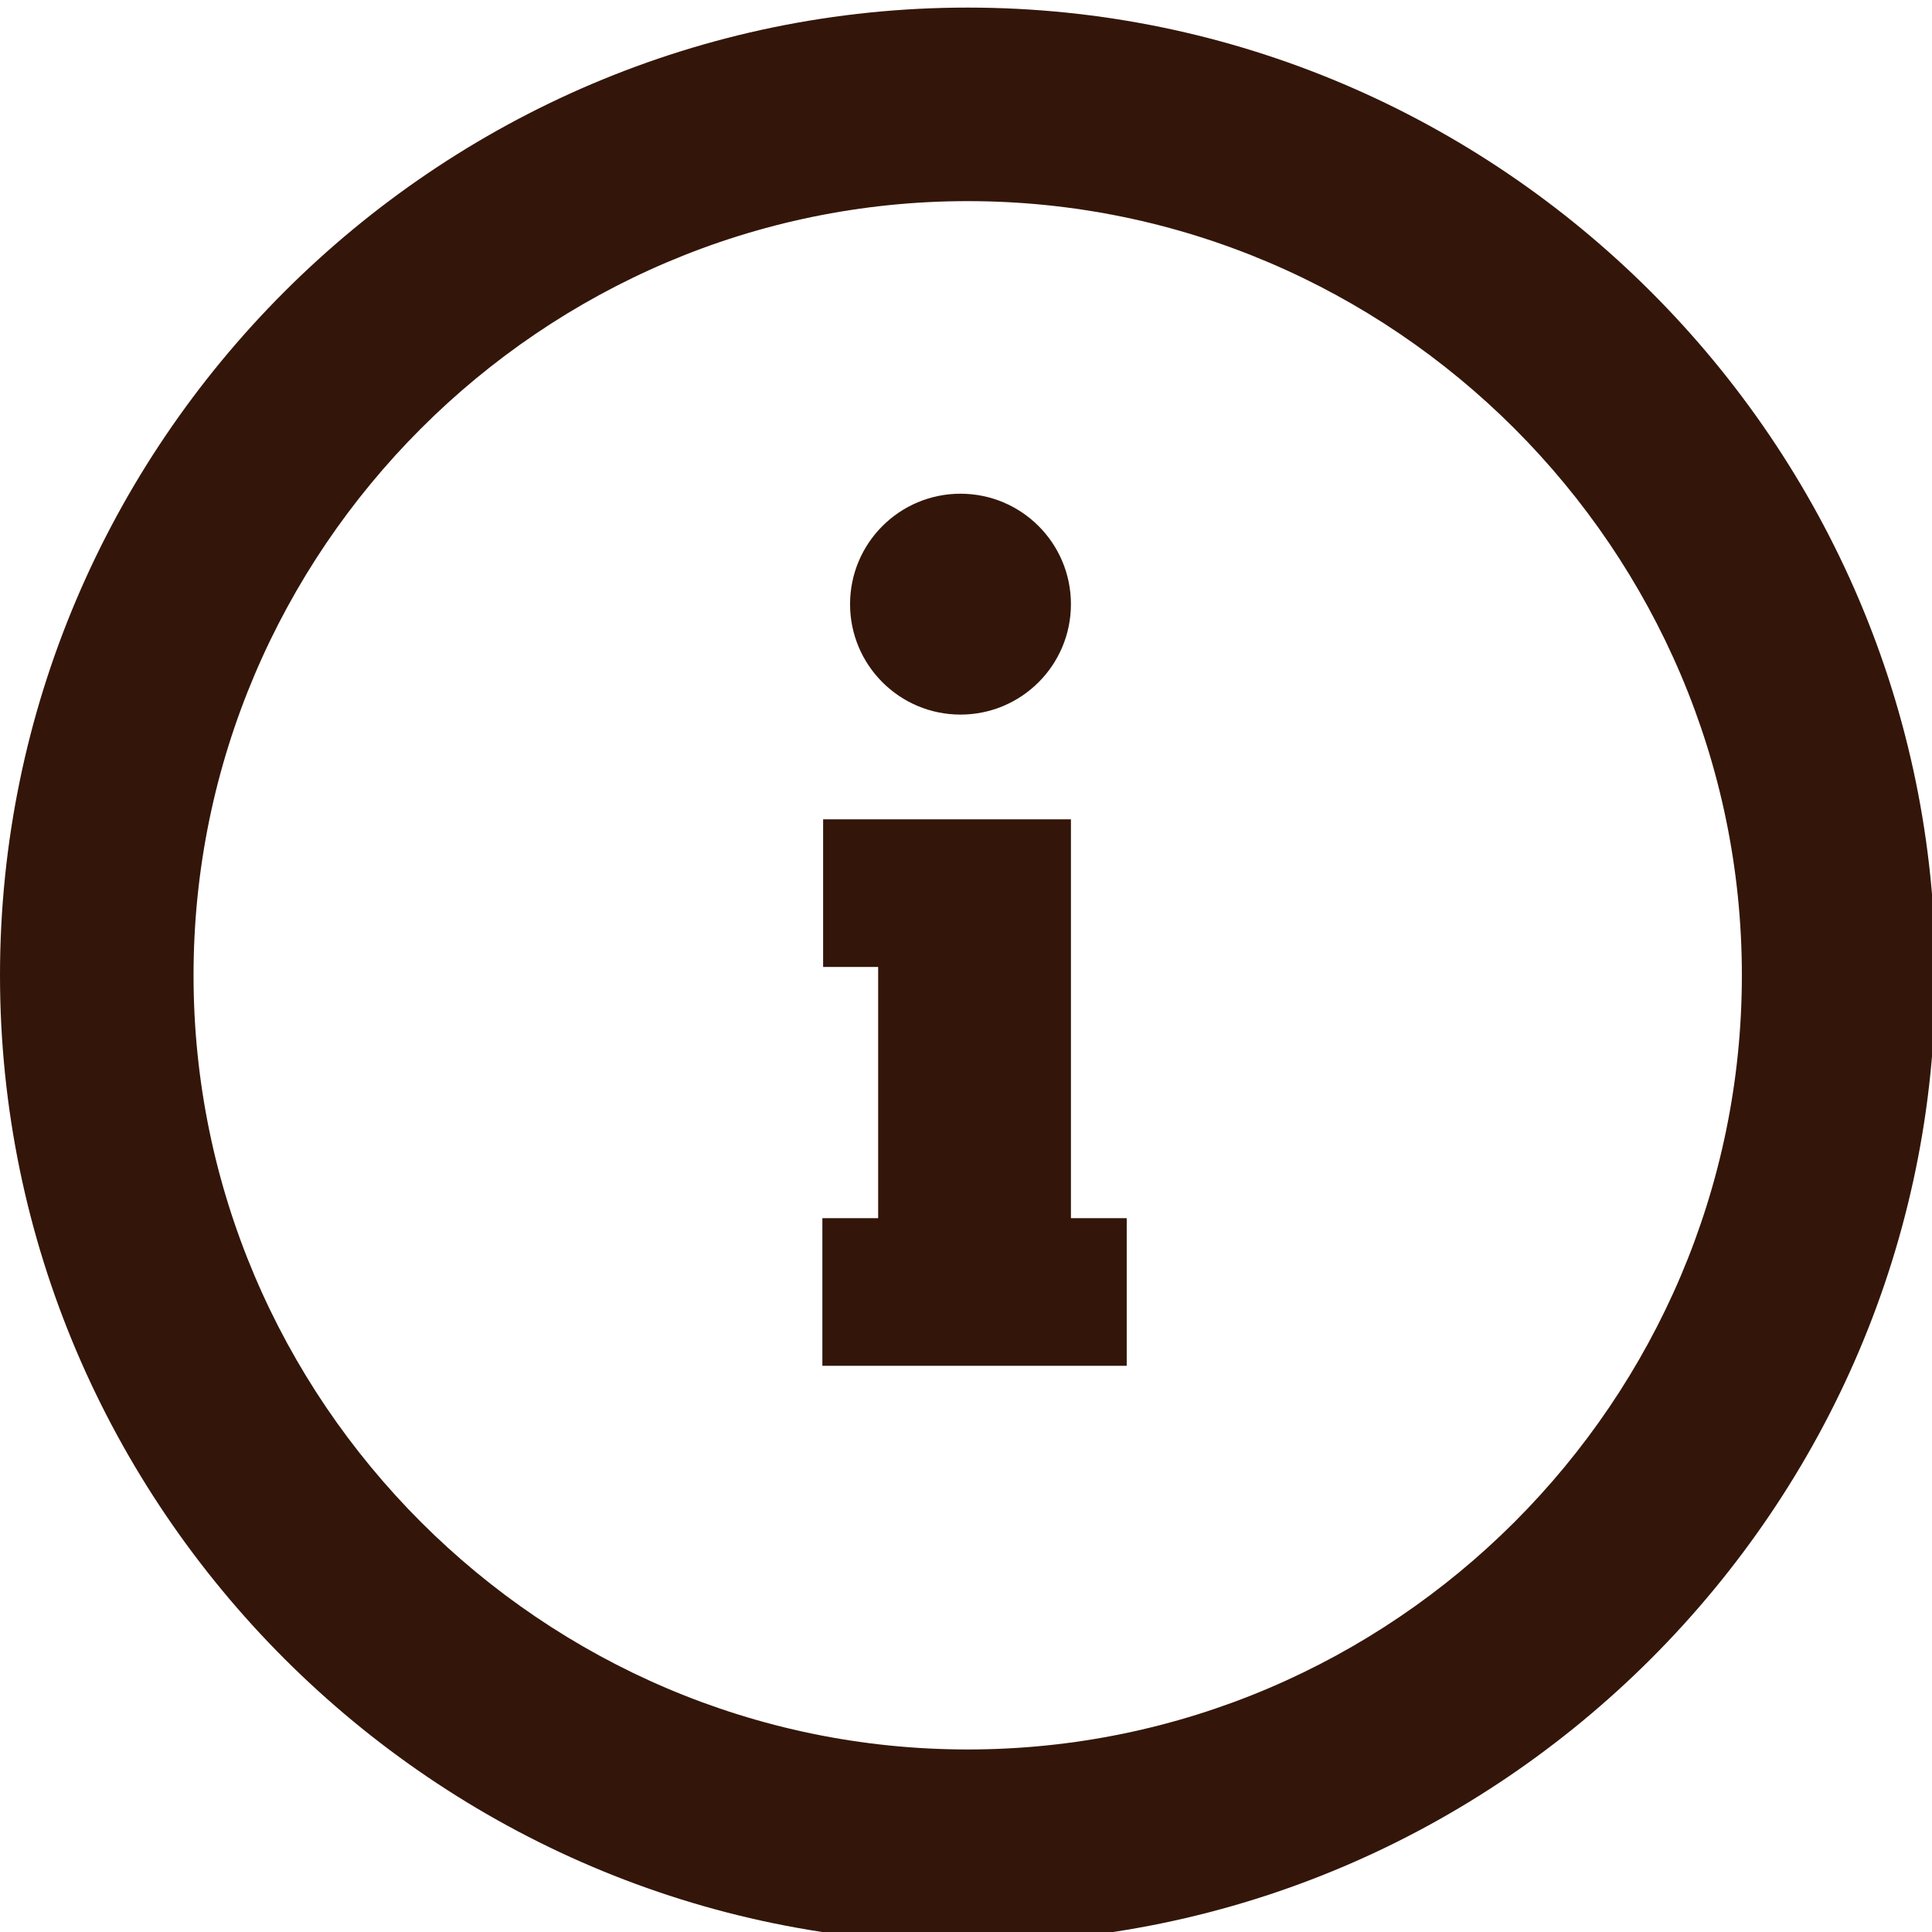 <?xml version="1.0" encoding="utf-8"?>
<!-- Generator: Adobe Illustrator 19.0.0, SVG Export Plug-In . SVG Version: 6.00 Build 0)  -->
<svg version="1.1" id="Capa_1" xmlns="http://www.w3.org/2000/svg" xmlns:xlink="http://www.w3.org/1999/xlink" x="0px" y="0px"
	 viewBox="-234 36 509.1 509.1" style="enable-background:new -234 36 509.1 509.1;" xml:space="preserve">
<style type="text/css">
	.st0{fill:#331609;}
</style>
<g>
	<g>
		<g>
			<g>
				<circle class="st0" cx="19.1" cy="195.2" r="29.1"/>
			</g>
			<g>
				<polygon class="st0" points="62.9,395.9 48.2,395.9 -2.6,395.9 -17.3,395.9 -17.3,357 -2.6,357 -2.6,290.8 -17.1,290.8 
					-17.1,251.9 -2.6,251.9 40.9,251.9 48.2,251.9 48.2,357 62.9,357 				"/>
			</g>
		</g>
	</g>
</g>
<g>
	<g id="add-circle-outline">
		<path class="st0" d="M21,38c-140.3,0-255,114.8-255,255s114.8,255,255,255s255-114.8,255-255S161.2,38,21,38z M21,497
			c-112.2,0-204-91.8-204-204S-91.2,89,21,89s204,91.8,204,204S133.2,497,21,497z"/>
	</g>
</g>
</svg>
